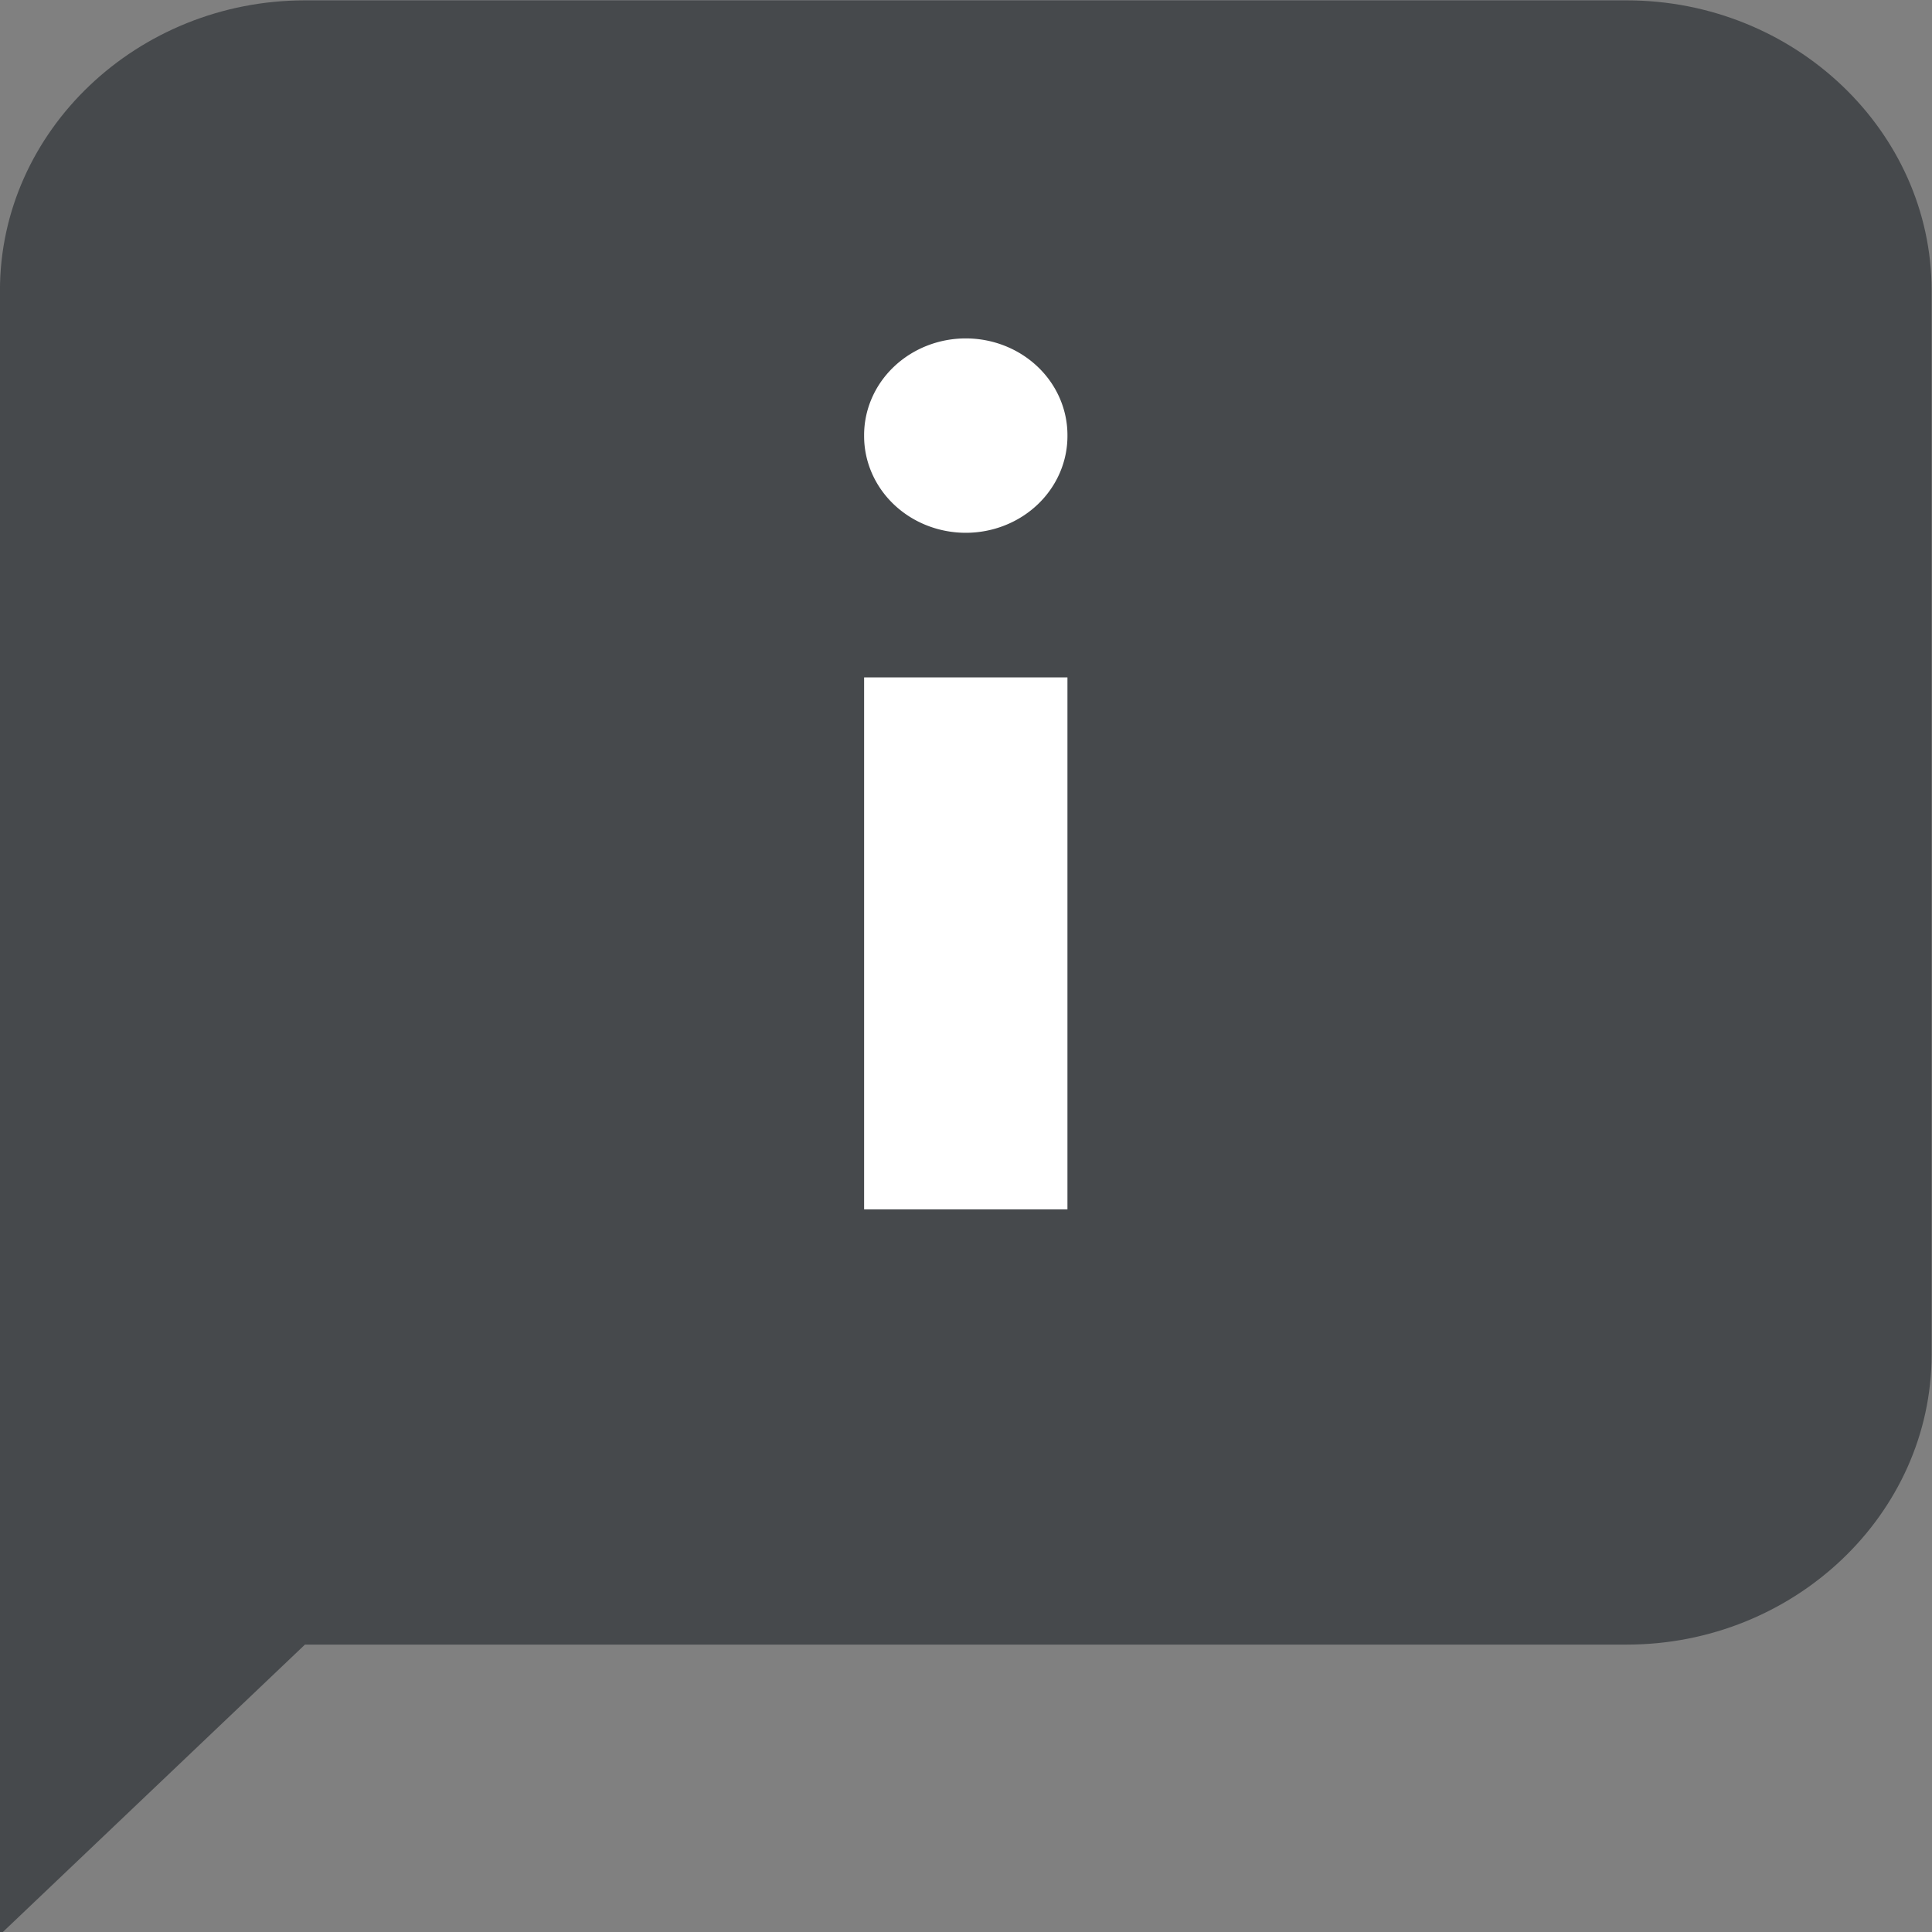 <?xml version="1.0" encoding="utf-8"?>
<svg viewBox="0 0 150 150" width="150px" height="150px" xmlns="http://www.w3.org/2000/svg" xmlns:bx="https://boxy-svg.com">
  <rect x="0" y="0" width="150" height="150" fill="#808080" stroke="none"/>
  <defs>
    <bx:grid x="-27.544" y="-23.347" width="201.521" height="199.947"/>
  </defs>
  <g id="SVGRepo_bgCarrier" stroke-width="0" transform="matrix(1, 0, 0, 1, -346.638, -332.236)"/>
  <g id="SVGRepo_tracerCarrier" stroke-linecap="round" stroke-linejoin="round" transform="matrix(1, 0, 0, 1, -346.638, -332.236)"/>
  <g id="SVGRepo_iconCarrier" transform="matrix(0.185, 0, 0, 0.176, -19.737, -22.5)" style="" bx:origin="0.5 0.474999">
    <path d="M789.333 853.333H234.667l-128 128V256c0-70.4 57.6-128 128-128h554.667c70.4 0 128 57.6 128 128v469.333c0 70.4-57.6 128-128 128z" fill="#46494c"/>
    <path d="M469.333 426.667h85.333v234.667h-85.333z" fill="#FFFFFF"/>
    <path d="M512 320m-42.667 0a42.667 42.667 0 1 0 85.333 0 42.667 42.667 0 1 0-85.333 0Z" fill="#FFFFFF"/>
  </g>
</svg>